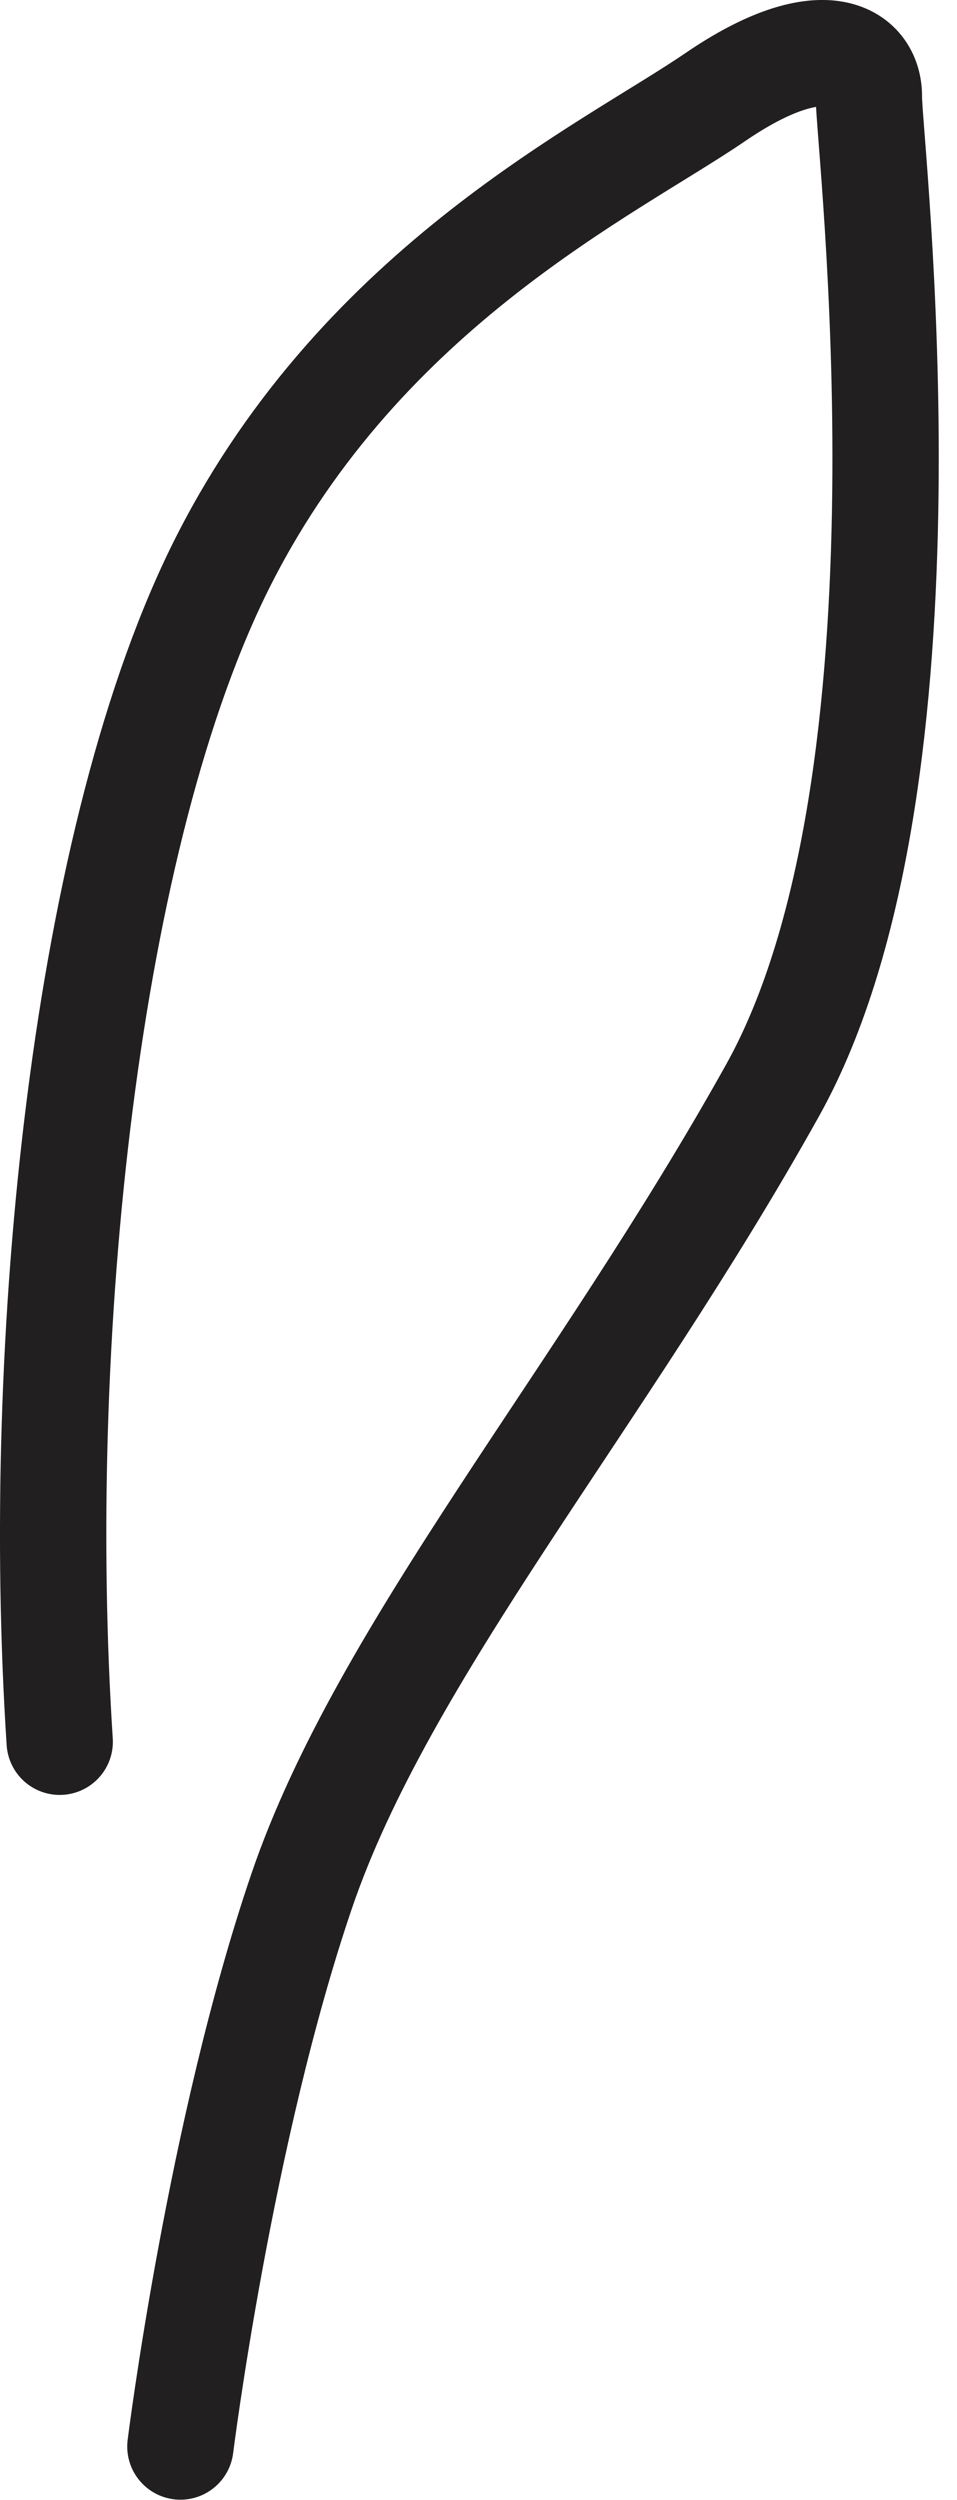 <?xml version="1.0" encoding="utf-8"?>
<svg xmlns="http://www.w3.org/2000/svg" fill="none" height="100%" overflow="visible" preserveAspectRatio="none" style="display: block;" viewBox="0 0 18 47" width="100%">
<path d="M3.393 45.996C3.393 45.996 4.133 40.076 5.673 35.556C7.213 31.036 11.283 26.326 14.533 20.496C17.783 14.666 16.333 2.636 16.343 1.826C16.353 1.016 15.443 0.466 13.453 1.826C11.463 3.186 6.853 5.356 4.223 10.506C1.593 15.656 0.633 25.236 1.123 32.746" id="Vector" stroke="#221F20" stroke-linecap="round" stroke-linejoin="round" stroke-width="2"/>
</svg>